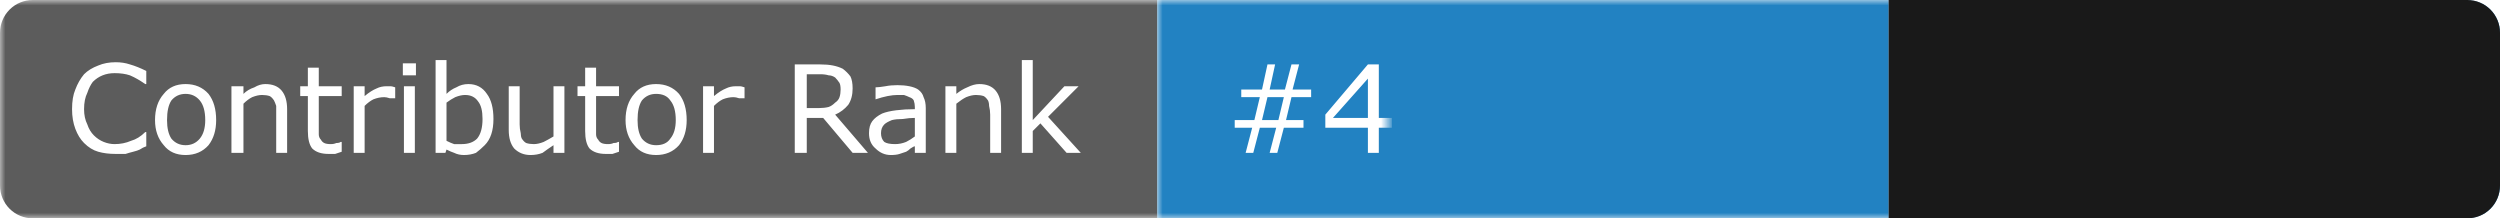 <svg width="229" height="20" viewBox="0 0 229 20" xmlns="http://www.w3.org/2000/svg"><clipPath id="satori_cp-id"><path x="0" y="0" width="229" height="20" d="M3,0 h223 a3,3 0 0 1 3,3 v14 a3,3 0 0 1 -3,3 h-223 a3,3 0 0 1 -3,-3 v-14 a3,3 0 0 1 3,-3"/></clipPath><mask id="satori_om-id"><rect x="0" y="0" width="229" height="20" fill="#fff"/></mask><mask id="satori_om-id-0"><rect x="0" y="0" width="106" height="20" fill="#fff" mask="url(#satori_om-id)"/></mask><rect x="0" y="0" width="106" height="20" fill="#5c5c5c" clip-path="url(#satori_cp-id)" mask="url(#satori_om-id)"/><defs><filter id="satori_s-id-0-0" x="0.00%" y="0.00%" width="110.00%" height="117.86%"><feDropShadow dx="0" dy="1" stdDeviation="0" flood-color="rgba(0, 0, 0, 0.3)" flood-opacity="1"/></filter></defs><g filter="url(#satori_s-id-0-0)"><g mask="url(#satori_om-id)" clip-path="url(#satori_cp-id)"><path fill="white" d="M13.4 12.1L13.4 13.4Q13.1 13.5 12.8 13.7Q12.6 13.8 12.2 13.9L12.2 13.9Q11.8 14 11.5 14.1Q11.1 14.1 10.6 14.1L10.6 14.1Q9.7 14.1 9.0 13.9Q8.3 13.7 7.7 13.1L7.7 13.1Q7.2 12.6 6.9 11.8Q6.6 11.0 6.6 10.0L6.6 10.0Q6.6 8.9 6.9 8.2Q7.2 7.4 7.7 6.8L7.7 6.8Q8.2 6.3 9.0 6.0Q9.7 5.7 10.6 5.7L10.6 5.7Q11.3 5.7 11.9 5.9Q12.6 6.1 13.4 6.5L13.4 6.5L13.4 7.7L13.3 7.7Q12.6 7.2 11.9 6.9Q11.3 6.7 10.5 6.7L10.5 6.7Q9.9 6.7 9.4 6.9Q8.9 7.1 8.5 7.5L8.5 7.5Q8.2 7.9 8.0 8.5Q7.7 9.1 7.7 10.0L7.7 10.0Q7.7 10.8 8.0 11.4Q8.2 12.0 8.6 12.4L8.6 12.4Q9.0 12.8 9.5 13.0Q10.0 13.2 10.5 13.2L10.5 13.2Q11.3 13.2 12.0 12.9Q12.7 12.7 13.3 12.1L13.3 12.1L13.4 12.1ZM19.8 11.0L19.8 11.0Q19.8 12.4 19.1 13.3Q18.3 14.2 17.0 14.2L17.0 14.2Q15.7 14.2 15.0 13.3Q14.2 12.4 14.2 11.0L14.2 11.0Q14.2 9.5 15.0 8.6Q15.7 7.7 17.0 7.7L17.0 7.7Q18.3 7.7 19.1 8.6Q19.8 9.5 19.8 11.0ZM18.8 11.0L18.8 11.0Q18.8 9.8 18.3 9.2Q17.8 8.6 17.0 8.6L17.0 8.6Q16.2 8.6 15.7 9.2Q15.3 9.8 15.3 11.0L15.3 11.0Q15.3 12.1 15.7 12.7Q16.2 13.3 17.0 13.3L17.0 13.3Q17.8 13.3 18.3 12.7Q18.8 12.1 18.8 11.0ZM26.3 10.0L26.3 14L25.3 14L25.3 10.5Q25.3 10.1 25.3 9.7Q25.2 9.4 25.1 9.2L25.1 9.2Q24.9 8.9 24.7 8.8Q24.4 8.7 24.0 8.7L24.0 8.7Q23.6 8.7 23.1 8.9Q22.7 9.1 22.3 9.5L22.3 9.5L22.3 14L21.2 14L21.2 7.9L22.3 7.9L22.3 8.6Q22.7 8.2 23.3 8.0Q23.8 7.7 24.3 7.7L24.3 7.7Q25.3 7.7 25.8 8.3Q26.3 8.9 26.3 10.0L26.3 10.0ZM31.3 13.0L31.3 13.9Q31.0 14.0 30.7 14.1Q30.3 14.1 30.1 14.1L30.1 14.1Q29.1 14.1 28.6 13.6Q28.2 13.1 28.2 12.0L28.2 12.0L28.2 8.8L27.5 8.8L27.5 7.9L28.2 7.9L28.2 6.2L29.2 6.2L29.2 7.9L31.3 7.9L31.3 8.8L29.2 8.8L29.2 11.5Q29.2 12.0 29.2 12.3Q29.2 12.6 29.4 12.8L29.4 12.8Q29.5 13.0 29.7 13.1Q29.9 13.2 30.3 13.2L30.3 13.2Q30.6 13.2 30.8 13.1Q31.1 13.1 31.2 13.0L31.2 13.0L31.3 13.0ZM36.2 8.0L36.2 9.0L36.1 9.0Q35.9 9.0 35.7 9.0Q35.4 8.9 35.2 8.9L35.2 8.9Q34.7 8.9 34.2 9.1Q33.8 9.3 33.4 9.7L33.4 9.7L33.4 14L32.4 14L32.4 7.9L33.4 7.9L33.4 8.8Q34.0 8.3 34.5 8.1Q34.9 7.9 35.4 7.9L35.4 7.9Q35.7 7.9 35.8 7.9Q35.9 7.9 36.2 8.0L36.2 8.0ZM38.1 5.8L38.1 6.9L36.9 6.9L36.9 5.8L38.1 5.8ZM38.0 7.9L38.0 14L37.0 14L37.0 7.9L38.0 7.9ZM45.2 10.9L45.2 10.9Q45.2 11.7 45.0 12.3Q44.8 12.9 44.4 13.3L44.4 13.3Q44.0 13.7 43.6 14.0Q43.1 14.2 42.5 14.2L42.5 14.2Q42.0 14.2 41.6 14.0Q41.3 13.9 40.9 13.7L40.9 13.7L40.8 14L39.9 14L39.9 5.5L40.9 5.5L40.9 8.6Q41.3 8.2 41.8 8.0Q42.3 7.7 42.9 7.7L42.9 7.7Q44.0 7.7 44.6 8.6Q45.2 9.4 45.2 10.9ZM44.2 10.9L44.2 10.9Q44.2 9.8 43.8 9.3Q43.4 8.7 42.6 8.7L42.6 8.7Q42.2 8.7 41.7 8.9Q41.3 9.1 40.9 9.4L40.9 9.4L40.9 12.9Q41.3 13.1 41.6 13.2Q41.9 13.2 42.3 13.2L42.3 13.2Q43.2 13.2 43.7 12.7Q44.2 12.1 44.2 10.9ZM51.7 7.9L51.7 14L50.7 14L50.7 13.3Q50.1 13.7 49.7 14.0Q49.2 14.2 48.6 14.2L48.6 14.2Q47.7 14.2 47.1 13.6Q46.6 13.0 46.6 11.9L46.6 11.9L46.6 7.9L47.6 7.9L47.6 11.4Q47.6 11.8 47.7 12.2Q47.7 12.5 47.8 12.7L47.8 12.7Q48.0 13.0 48.2 13.1Q48.5 13.2 48.9 13.2L48.9 13.2Q49.3 13.2 49.8 13.0Q50.2 12.8 50.7 12.5L50.7 12.5L50.7 7.9L51.7 7.9ZM56.7 13.0L56.7 13.9Q56.4 14.0 56.1 14.1Q55.7 14.1 55.5 14.1L55.5 14.1Q54.5 14.1 54.0 13.6Q53.6 13.1 53.6 12.0L53.6 12.0L53.6 8.8L52.9 8.8L52.9 7.9L53.6 7.9L53.6 6.2L54.6 6.2L54.6 7.9L56.7 7.9L56.7 8.8L54.6 8.8L54.6 11.5Q54.6 12.0 54.6 12.3Q54.6 12.6 54.8 12.8L54.8 12.8Q54.9 13.0 55.1 13.1Q55.3 13.2 55.7 13.2L55.7 13.2Q56.0 13.2 56.2 13.1Q56.5 13.1 56.6 13.0L56.6 13.0L56.7 13.0ZM62.9 11.0L62.9 11.0Q62.9 12.4 62.2 13.3Q61.4 14.2 60.1 14.2L60.1 14.2Q58.8 14.2 58.1 13.3Q57.3 12.4 57.3 11.0L57.3 11.0Q57.3 9.5 58.1 8.6Q58.8 7.7 60.1 7.7L60.1 7.7Q61.4 7.7 62.2 8.6Q62.9 9.5 62.9 11.0ZM61.9 11.0L61.9 11.0Q61.9 9.8 61.4 9.2Q61.0 8.6 60.1 8.6L60.1 8.6Q59.3 8.6 58.8 9.2Q58.4 9.8 58.4 11.0L58.4 11.0Q58.4 12.1 58.8 12.7Q59.3 13.3 60.1 13.3L60.1 13.3Q61.0 13.3 61.4 12.7Q61.9 12.1 61.9 11.0ZM68.2 8.0L68.2 9.0L68.1 9.0Q67.9 9.0 67.7 9.0Q67.4 8.9 67.2 8.9L67.2 8.9Q66.7 8.9 66.2 9.1Q65.8 9.3 65.4 9.7L65.4 9.7L65.4 14L64.4 14L64.4 7.9L65.4 7.9L65.4 8.8Q66.0 8.3 66.5 8.1Q66.9 7.9 67.4 7.9L67.4 7.9Q67.7 7.9 67.8 7.9Q67.9 7.9 68.2 8.0L68.2 8.0Z M76.5 10.5L79.5 14L78.1 14L75.4 10.8L73.9 10.8L73.9 14L72.8 14L72.8 5.9L75.1 5.9Q75.8 5.9 76.3 6.0Q76.8 6.1 77.2 6.3L77.2 6.3Q77.6 6.6 77.9 7.0Q78.1 7.4 78.1 8.1L78.1 8.1Q78.1 9.0 77.7 9.6Q77.2 10.2 76.5 10.5L76.5 10.5ZM77.0 8.2L77.0 8.2Q77.0 7.8 76.9 7.6Q76.7 7.3 76.5 7.1L76.5 7.1Q76.2 6.9 75.9 6.9Q75.6 6.8 75.1 6.8L75.1 6.8L73.9 6.8L73.9 9.9L75.0 9.9Q75.5 9.9 75.9 9.8Q76.2 9.7 76.5 9.4L76.5 9.4Q76.8 9.2 76.9 8.9Q77.0 8.6 77.0 8.2ZM84.8 9.9L84.8 14L83.8 14L83.8 13.4Q83.7 13.4 83.4 13.6Q83.2 13.8 83.0 13.9L83.0 13.9Q82.7 14 82.4 14.1Q82.1 14.2 81.6 14.2L81.6 14.2Q80.8 14.2 80.2 13.6Q79.6 13.1 79.6 12.2L79.6 12.2Q79.6 11.5 79.9 11.1Q80.2 10.7 80.8 10.4L80.8 10.4Q81.3 10.2 82.1 10.1Q82.9 10.0 83.8 10.0L83.8 10.0L83.8 9.8Q83.8 9.5 83.7 9.2Q83.6 9.0 83.3 8.9L83.3 8.9Q83.1 8.8 82.8 8.7Q82.5 8.7 82.2 8.7L82.2 8.7Q81.8 8.7 81.3 8.8Q80.8 8.9 80.2 9.1L80.2 9.1L80.2 9.1L80.2 8.0Q80.5 8.0 81.1 7.9Q81.6 7.8 82.2 7.8L82.2 7.8Q82.8 7.8 83.3 7.9Q83.8 8.0 84.1 8.2L84.1 8.2Q84.5 8.5 84.6 8.9Q84.8 9.3 84.8 9.9L84.8 9.9ZM83.8 12.5L83.8 12.5L83.8 10.8Q83.3 10.8 82.7 10.9Q82.1 10.9 81.7 11.0L81.7 11.0Q81.2 11.2 81.0 11.4Q80.7 11.7 80.7 12.2L80.7 12.2Q80.7 12.7 81.0 13.0Q81.3 13.2 82.0 13.2L82.0 13.2Q82.5 13.2 83.0 13.0Q83.4 12.8 83.8 12.5ZM91.7 10.0L91.7 14L90.7 14L90.7 10.5Q90.7 10.1 90.6 9.7Q90.6 9.4 90.5 9.2L90.5 9.2Q90.3 8.9 90.1 8.8Q89.8 8.7 89.4 8.7L89.4 8.7Q89.0 8.7 88.5 8.9Q88.1 9.1 87.6 9.5L87.6 9.5L87.6 14L86.6 14L86.6 7.9L87.6 7.9L87.6 8.6Q88.1 8.2 88.6 8.0Q89.2 7.7 89.7 7.7L89.7 7.7Q90.7 7.7 91.2 8.3Q91.7 8.9 91.7 10.0L91.7 10.0ZM96.0 10.7L99.0 14L97.7 14L95.3 11.3L94.6 12.0L94.6 14L93.6 14L93.6 5.5L94.6 5.5L94.6 11.0L97.5 7.9L98.8 7.9L96.0 10.7Z "/></g></g><mask id="satori_om-id-1"><rect x="106" y="0" width="67" height="20" fill="#fff" mask="url(#satori_om-id)"/></mask><rect x="106" y="0" width="67" height="20" fill="#2282c2" clip-path="url(#satori_cp-id)" mask="url(#satori_om-id)"/><defs><filter id="satori_s-id-1-0" x="0.00%" y="0.00%" width="110.00%" height="117.86%"><feDropShadow dx="0" dy="1" stdDeviation="0" flood-color="rgba(0, 0, 0, 0.3)" flood-opacity="1"/></filter></defs><g filter="url(#satori_s-id-1-0)"><g mask="url(#satori_om-id)" clip-path="url(#satori_cp-id)"><path fill="white" d="M120.1 8.2L120.1 8.9L118.3 8.9L117.8 11.0L119.4 11.0L119.4 11.7L117.6 11.7L117.0 14L116.3 14L116.9 11.7L115.4 11.7L114.8 14L114.1 14L114.7 11.7L113.1 11.7L113.1 11.0L114.9 11.0L115.4 8.9L113.7 8.9L113.7 8.2L115.6 8.2L116.1 5.9L116.8 5.9L116.3 8.2L117.7 8.2L118.3 5.9L119.0 5.9L118.4 8.2L120.1 8.2ZM117.1 11.0L117.6 8.9L116.1 8.9L115.6 11.0L117.1 11.0ZM127.5 10.8L127.5 11.7L126.3 11.7L126.3 14L125.3 14L125.3 11.7L121.4 11.7L121.4 10.5L125.3 5.9L126.3 5.9L126.3 10.8L127.5 10.8ZM122.1 10.8L125.3 10.8L125.3 7.2L122.1 10.8ZM134.3 13.1L134.3 14L128.8 14L128.8 12.9Q129.3 12.4 129.9 11.9Q130.5 11.4 131.0 10.9L131.0 10.9Q132.0 9.9 132.4 9.3Q132.8 8.7 132.8 8.0L132.8 8.0Q132.8 7.4 132.4 7.0Q132.0 6.7 131.2 6.7L131.2 6.7Q130.7 6.7 130.2 6.8Q129.6 7.0 129.0 7.4L129.0 7.4L129.0 7.4L129.0 6.2Q129.4 6.0 130.0 5.9Q130.6 5.7 131.3 5.7L131.3 5.7Q132.5 5.7 133.2 6.3Q133.9 6.9 133.9 8.0L133.9 8.0Q133.9 8.4 133.8 8.8Q133.7 9.2 133.5 9.6L133.5 9.6Q133.2 9.9 133.0 10.2Q132.7 10.6 132.3 11.0L132.3 11.0Q131.7 11.5 131.1 12.1Q130.4 12.6 129.9 13.1L129.9 13.1L134.3 13.1ZM140.7 13.2L140.7 14L136.3 14L136.3 13.2L138.0 13.2L138.0 7.7L136.3 7.7L136.3 7.0Q136.7 7.0 137.1 6.9Q137.5 6.9 137.7 6.8L137.7 6.8Q137.9 6.6 138.1 6.4Q138.2 6.2 138.2 5.9L138.2 5.9L139.1 5.9L139.1 13.2L140.7 13.2ZM143.5 12.4L144.9 12.4L143.3 16.0L142.5 16.0L143.5 12.4ZM152.1 11.4L152.1 11.4Q152.1 12.6 151.3 13.4Q150.5 14.2 149.3 14.2L149.3 14.2Q148.7 14.2 148.2 14.0Q147.7 13.8 147.4 13.4L147.4 13.4Q146.9 13.0 146.6 12.2Q146.4 11.5 146.4 10.4L146.4 10.4Q146.4 9.4 146.6 8.5Q146.8 7.7 147.4 7.0L147.4 7.0Q147.8 6.4 148.6 6.1Q149.3 5.7 150.4 5.7L150.4 5.7Q150.7 5.7 150.9 5.8Q151.1 5.8 151.3 5.9L151.3 5.9L151.3 6.9L151.3 6.9Q151.1 6.8 150.8 6.7Q150.5 6.7 150.2 6.7L150.2 6.7Q149.0 6.7 148.3 7.4Q147.6 8.1 147.5 9.4L147.5 9.4Q148.0 9.1 148.4 9.0Q148.9 8.8 149.4 8.8L149.4 8.8Q150.0 8.8 150.4 8.9Q150.7 9.0 151.2 9.3L151.2 9.3Q151.6 9.6 151.9 10.1Q152.1 10.6 152.1 11.4ZM151.0 11.4L151.0 11.4Q151.0 10.9 150.9 10.6Q150.7 10.2 150.4 10.0L150.4 10.0Q150.1 9.8 149.8 9.8Q149.5 9.7 149.2 9.7L149.2 9.7Q148.7 9.7 148.3 9.8Q147.9 9.9 147.5 10.2L147.5 10.2Q147.5 10.3 147.5 10.4Q147.5 10.5 147.5 10.7L147.5 10.7Q147.5 11.5 147.7 12.0Q147.8 12.5 148.1 12.8L148.1 12.8Q148.4 13.1 148.7 13.2Q149.0 13.3 149.3 13.3L149.3 13.3Q150.1 13.3 150.6 12.8Q151.0 12.3 151.0 11.4ZM159.0 5.9L159.0 7.1L155.3 14L154.1 14L158.0 6.8L153.4 6.8L153.4 5.9L159.0 5.9ZM165.8 11.4L165.8 11.4Q165.8 12.0 165.6 12.5Q165.4 13.0 165.0 13.4L165.0 13.4Q164.6 13.8 164.1 14.0Q163.5 14.2 162.8 14.2L162.8 14.2Q162.2 14.2 161.6 14.0Q160.9 13.9 160.5 13.7L160.5 13.7L160.5 12.5L160.6 12.5Q161.0 12.8 161.6 13.0Q162.2 13.2 162.8 13.2L162.8 13.2Q163.2 13.2 163.6 13.1Q163.9 13.0 164.2 12.7L164.2 12.7Q164.4 12.5 164.6 12.2Q164.7 11.8 164.7 11.4L164.7 11.4Q164.7 11.0 164.5 10.7Q164.4 10.4 164.1 10.2L164.1 10.2Q163.9 10.0 163.5 10.0Q163.0 9.9 162.5 9.9L162.5 9.9Q162.1 9.9 161.6 9.9Q161.2 10.0 160.9 10.1L160.9 10.1L160.9 5.9L165.7 5.9L165.7 6.8L161.9 6.8L161.9 9.0Q162.1 9.0 162.4 9.0Q162.6 9.0 162.8 9.0L162.8 9.0Q163.5 9.0 164.0 9.1Q164.5 9.2 164.9 9.5L164.9 9.5Q165.3 9.8 165.6 10.2Q165.8 10.7 165.8 11.4Z "/></g></g><defs><clipPath id="satori_bc-id-2" clip-path="url(#satori_cp-id)"><rect x="173" y="0" width="56" height="20"/></clipPath></defs><mask id="satori_om-id-2"><rect x="174" y="0" width="55" height="20" fill="#fff" mask="url(#satori_om-id)"/><path width="56" height="20" fill="none" stroke="#000" stroke-width="2" d="M173,20 A0,0 0 0 1 173,20 v-20 A0,0 0 0 1 173,0"/></mask><g opacity="0.9"><rect x="173" y="0" width="56" height="20" fill="#2282c2" clip-path="url(#satori_cp-id)" mask="url(#satori_om-id)"/><path width="56" height="20" clip-path="url(#satori_bc-id-2)" fill="none" stroke="rgba(255, 255, 255, 0.3)" stroke-width="2" d="M173,20 A0,0 0 0 1 173,20 v-20 A0,0 0 0 1 173,0"/></g><defs><filter id="satori_s-id-2-0" x="0.00%" y="0.00%" width="110.00%" height="119.17%"><feDropShadow dx="0" dy="1" stdDeviation="0" flood-color="rgba(0, 0, 0, 0.3)" flood-opacity="1"/></filter></defs><g filter="url(#satori_s-id-2-0)"><g mask="url(#satori_om-id)" clip-path="url(#satori_cp-id)"><path fill="white" d="M183.8 13.1L183.8 14.0Q183.5 14.0 183.2 14.1Q182.9 14.1 182.7 14.1L182.7 14.1Q181.8 14.1 181.4 13.7Q180.9 13.2 180.9 12.2L180.9 12.2L180.9 9.2L180.3 9.2L180.3 8.4L180.9 8.4L180.9 6.8L181.9 6.8L181.9 8.4L183.8 8.4L183.8 9.2L181.9 9.2L181.9 11.8Q181.9 12.2 181.9 12.4Q181.9 12.7 182.0 12.9L182.0 12.9Q182.1 13.1 182.3 13.2Q182.5 13.3 182.9 13.3L182.9 13.3Q183.2 13.3 183.4 13.2Q183.7 13.2 183.8 13.1L183.8 13.1L183.8 13.1ZM189.5 11.2L189.5 11.2Q189.5 12.6 188.8 13.4Q188.1 14.2 186.9 14.2L186.9 14.2Q185.8 14.2 185.1 13.4Q184.4 12.6 184.4 11.2L184.4 11.2Q184.4 9.9 185.1 9.1Q185.8 8.3 186.9 8.3L186.9 8.3Q188.1 8.3 188.8 9.1Q189.5 9.9 189.5 11.2ZM188.5 11.2L188.5 11.2Q188.5 10.1 188.1 9.6Q187.7 9.1 186.9 9.1L186.9 9.1Q186.2 9.1 185.8 9.6Q185.3 10.1 185.3 11.2L185.3 11.2Q185.3 12.3 185.8 12.8Q186.2 13.3 186.9 13.3L186.9 13.3Q187.7 13.3 188.1 12.8Q188.5 12.3 188.5 11.2ZM195.7 11.2L195.7 11.2Q195.7 11.8 195.5 12.4Q195.3 12.9 194.9 13.3L194.9 13.3Q194.6 13.7 194.2 13.9Q193.7 14.1 193.2 14.1L193.2 14.1Q192.8 14.1 192.4 14.0Q192.1 13.9 191.7 13.7L191.7 13.7L191.7 16.1L190.8 16.1L190.8 8.4L191.7 8.4L191.7 9.0Q192.1 8.7 192.6 8.5Q193.0 8.3 193.6 8.3L193.6 8.3Q194.6 8.3 195.1 9.0Q195.7 9.8 195.7 11.2ZM194.7 11.2L194.7 11.2Q194.7 10.2 194.4 9.7Q194.0 9.2 193.3 9.2L193.3 9.2Q192.9 9.2 192.5 9.3Q192.1 9.5 191.7 9.8L191.7 9.8L191.7 13.0Q192.1 13.1 192.4 13.2Q192.7 13.3 193.1 13.3L193.1 13.3Q193.8 13.3 194.3 12.7Q194.7 12.2 194.7 11.2Z M205.3 13.1L205.3 14L200.3 14L200.3 13.0Q200.8 12.5 201.3 12.1Q201.9 11.6 202.3 11.2L202.3 11.2Q203.3 10.2 203.6 9.7Q204.0 9.2 204.0 8.5L204.0 8.5Q204.0 7.9 203.6 7.6Q203.2 7.3 202.5 7.3L202.5 7.3Q202.1 7.3 201.5 7.5Q201.0 7.6 200.5 7.9L200.5 7.9L200.5 7.9L200.5 6.9Q200.8 6.7 201.4 6.6Q202.0 6.4 202.6 6.4L202.6 6.4Q203.7 6.4 204.3 7.0Q205.0 7.5 205.0 8.5L205.0 8.5Q205.0 8.9 204.9 9.3Q204.8 9.6 204.6 10.0L204.6 10.0Q204.4 10.3 204.1 10.6Q203.8 10.9 203.5 11.2L203.5 11.2Q202.9 11.7 202.4 12.2Q201.8 12.7 201.3 13.1L201.3 13.1L205.3 13.1ZM211.6 10.3L211.6 10.3Q211.6 12.3 211.0 13.2Q210.4 14.2 209.0 14.2L209.0 14.2Q207.7 14.2 207.1 13.2Q206.5 12.3 206.5 10.3L206.5 10.3Q206.5 8.3 207.1 7.4Q207.7 6.4 209.0 6.4L209.0 6.4Q210.4 6.4 211.0 7.4Q211.6 8.4 211.6 10.3ZM210.3 12.6L210.3 12.6Q210.5 12.1 210.5 11.6Q210.6 11.1 210.6 10.3L210.6 10.3Q210.6 9.5 210.5 9.0Q210.5 8.4 210.3 8.0L210.3 8.0Q210.1 7.6 209.8 7.5Q209.5 7.3 209.0 7.3L209.0 7.3Q208.6 7.3 208.3 7.5Q208.0 7.6 207.8 8.0L207.8 8.0Q207.6 8.4 207.6 9.0Q207.5 9.6 207.5 10.3L207.5 10.3Q207.5 11.1 207.5 11.6Q207.6 12.1 207.8 12.5L207.8 12.5Q207.9 12.9 208.2 13.1Q208.5 13.3 209.0 13.3L209.0 13.3Q209.5 13.3 209.8 13.1Q210.1 12.9 210.3 12.6ZM216.5 8.6L216.5 8.6Q216.5 9.8 216.0 10.3Q215.6 10.8 214.7 10.8L214.7 10.8Q213.8 10.8 213.3 10.3Q212.9 9.8 212.9 8.6L212.9 8.6Q212.9 7.5 213.3 7.0Q213.8 6.4 214.7 6.4L214.7 6.4Q215.6 6.4 216.1 7.0Q216.5 7.5 216.5 8.6ZM219.1 6.6L220.0 6.6L216.1 14L215.2 14L219.1 6.6ZM222.3 11.9L222.3 11.9Q222.3 13.1 221.9 13.6Q221.4 14.1 220.5 14.1L220.5 14.1Q219.6 14.1 219.1 13.6Q218.7 13.0 218.7 11.9L218.7 11.9Q218.7 10.8 219.2 10.3Q219.6 9.7 220.5 9.7L220.5 9.7Q221.4 9.7 221.9 10.3Q222.3 10.8 222.3 11.9ZM215.6 8.6L215.6 8.6Q215.6 7.8 215.4 7.4Q215.2 7.1 214.7 7.1L214.7 7.1Q214.2 7.1 214.0 7.4Q213.7 7.8 213.7 8.6L213.7 8.6Q213.7 9.5 214.0 9.8Q214.2 10.2 214.7 10.2L214.7 10.2Q215.2 10.2 215.4 9.8Q215.6 9.5 215.6 8.6ZM221.5 11.9L221.5 11.9Q221.5 11.1 221.2 10.7Q221.0 10.4 220.5 10.4L220.5 10.4Q220.0 10.4 219.8 10.7Q219.6 11.1 219.6 11.9L219.6 11.9Q219.6 12.8 219.8 13.1Q220.0 13.5 220.5 13.5L220.5 13.5Q221.0 13.5 221.2 13.1Q221.5 12.8 221.5 11.9Z " opacity="0.9"/></g></g></svg>